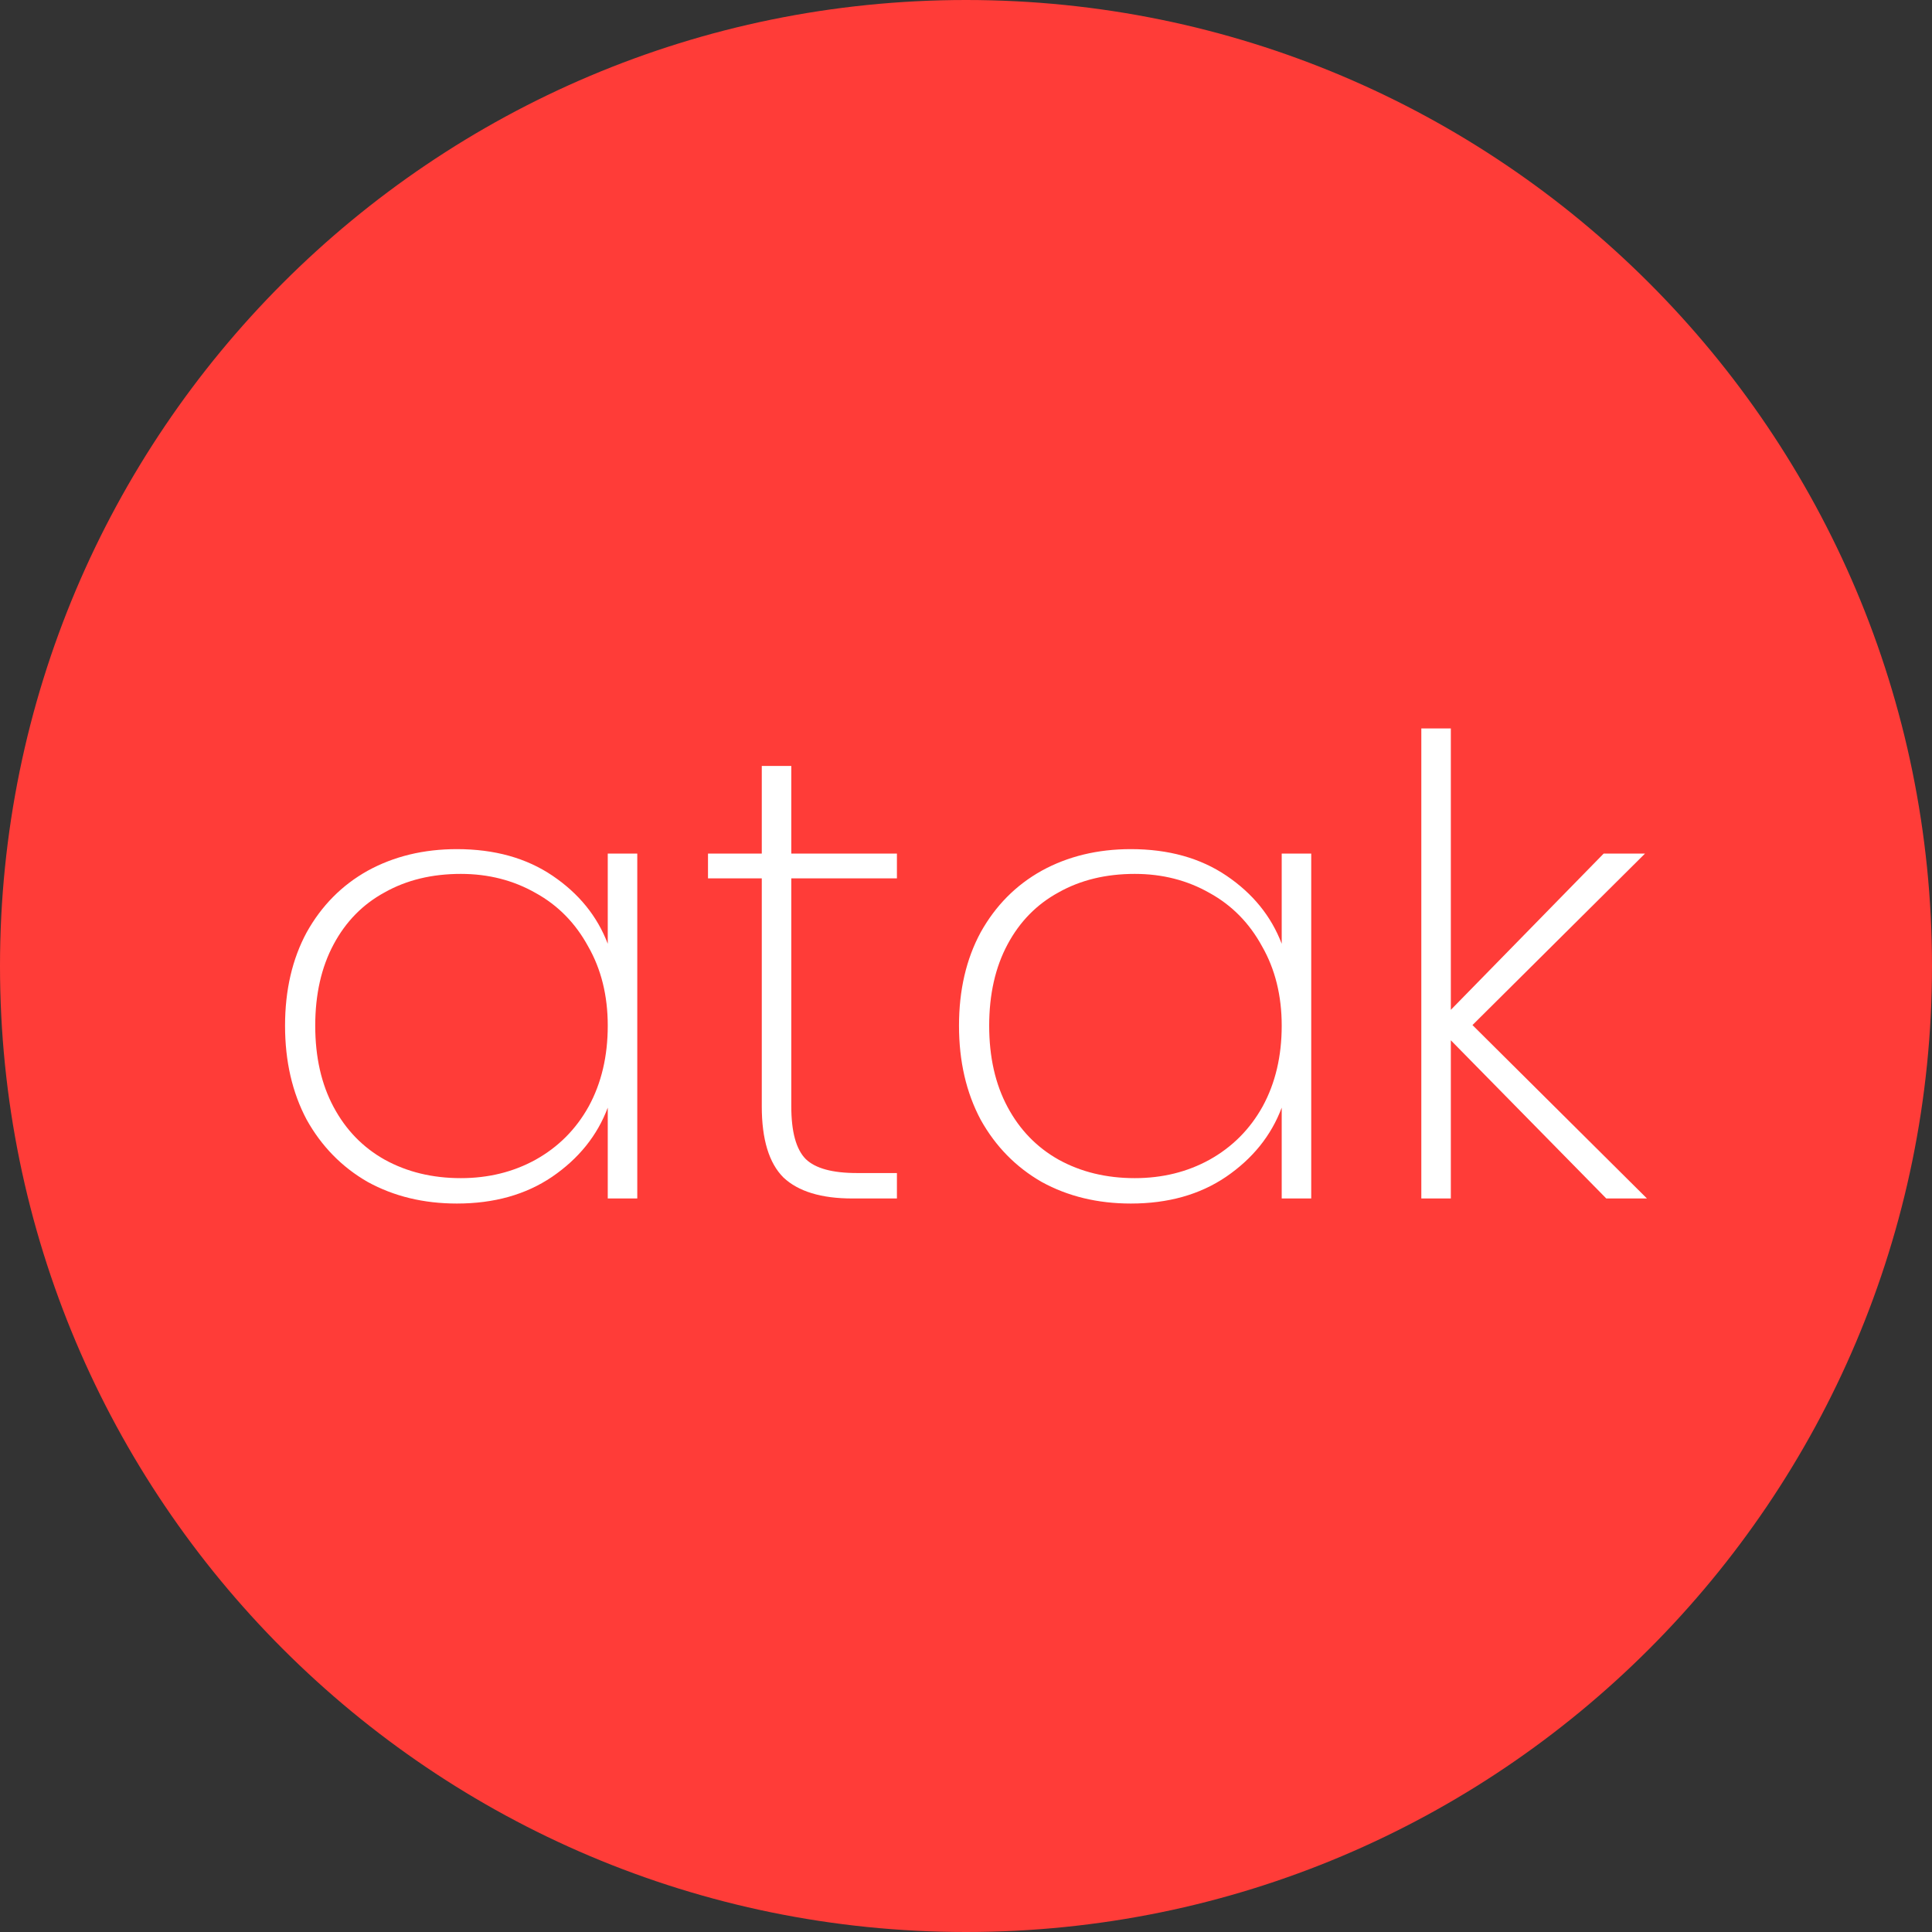 <svg width="61" height="61" viewBox="0 0 61 61" fill="none" xmlns="http://www.w3.org/2000/svg">
<rect x="0" y="0" width="61" height="61" fill="#333333" stroke="none"/>
<path d="M61 30.5C61 47.345 47.345 61 30.5 61C13.655 61 0 47.345 0 30.5C0 13.655 13.655 0 30.5 0C47.345 0 61 13.655 61 30.5Z" fill="#FF3C38"/>
<path d="M9 32.385C9 31.262 9.228 30.279 9.683 29.437C10.153 28.595 10.795 27.947 11.609 27.492C12.438 27.037 13.377 26.81 14.426 26.81C15.613 26.81 16.621 27.091 17.449 27.652C18.278 28.214 18.858 28.929 19.189 29.798V26.951H20.121V37.84H19.189V34.972C18.858 35.854 18.271 36.583 17.429 37.158C16.6 37.719 15.599 38 14.426 38C13.377 38 12.438 37.773 11.609 37.318C10.795 36.85 10.153 36.195 9.683 35.353C9.228 34.497 9 33.508 9 32.385ZM19.189 32.385C19.189 31.436 18.982 30.6 18.568 29.878C18.167 29.143 17.615 28.582 16.911 28.194C16.207 27.793 15.42 27.592 14.55 27.592C13.639 27.592 12.838 27.786 12.148 28.174C11.457 28.548 10.919 29.096 10.533 29.818C10.146 30.54 9.953 31.396 9.953 32.385C9.953 33.374 10.146 34.23 10.533 34.952C10.919 35.674 11.457 36.229 12.148 36.616C12.852 37.004 13.653 37.198 14.55 37.198C15.42 37.198 16.207 37.004 16.911 36.616C17.629 36.215 18.188 35.654 18.588 34.932C18.989 34.197 19.189 33.348 19.189 32.385Z" fill="white"/>
<path d="M24.984 27.733V34.932C24.984 35.734 25.136 36.289 25.44 36.596C25.744 36.89 26.282 37.037 27.055 37.037H28.319V37.84H26.91C25.93 37.84 25.205 37.619 24.736 37.178C24.28 36.723 24.052 35.975 24.052 34.932V27.733H22.354V26.951H24.052V24.183H24.984V26.951H28.319V27.733H24.984Z" fill="white"/>
<path d="M30.279 32.385C30.279 31.262 30.507 30.279 30.963 29.437C31.432 28.595 32.074 27.947 32.889 27.492C33.717 27.037 34.656 26.81 35.705 26.81C36.892 26.81 37.9 27.091 38.728 27.652C39.557 28.214 40.137 28.929 40.468 29.798V26.951H41.4V37.84H40.468V34.972C40.137 35.854 39.55 36.583 38.708 37.158C37.88 37.719 36.879 38 35.705 38C34.656 38 33.717 37.773 32.889 37.318C32.074 36.85 31.432 36.195 30.963 35.353C30.507 34.497 30.279 33.508 30.279 32.385ZM40.468 32.385C40.468 31.436 40.261 30.6 39.847 29.878C39.447 29.143 38.894 28.582 38.19 28.194C37.486 27.793 36.699 27.592 35.829 27.592C34.918 27.592 34.117 27.786 33.427 28.174C32.737 28.548 32.198 29.096 31.812 29.818C31.425 30.54 31.232 31.396 31.232 32.385C31.232 33.374 31.425 34.23 31.812 34.952C32.198 35.674 32.737 36.229 33.427 36.616C34.131 37.004 34.932 37.198 35.829 37.198C36.699 37.198 37.486 37.004 38.19 36.616C38.908 36.215 39.467 35.654 39.867 34.932C40.268 34.197 40.468 33.348 40.468 32.385Z" fill="white"/>
<path d="M50.716 37.84L45.808 32.846V37.84H44.876V23H45.808V31.884L50.633 26.951H51.938L46.491 32.365L52 37.84H50.716Z" fill="white"/>
</svg>
